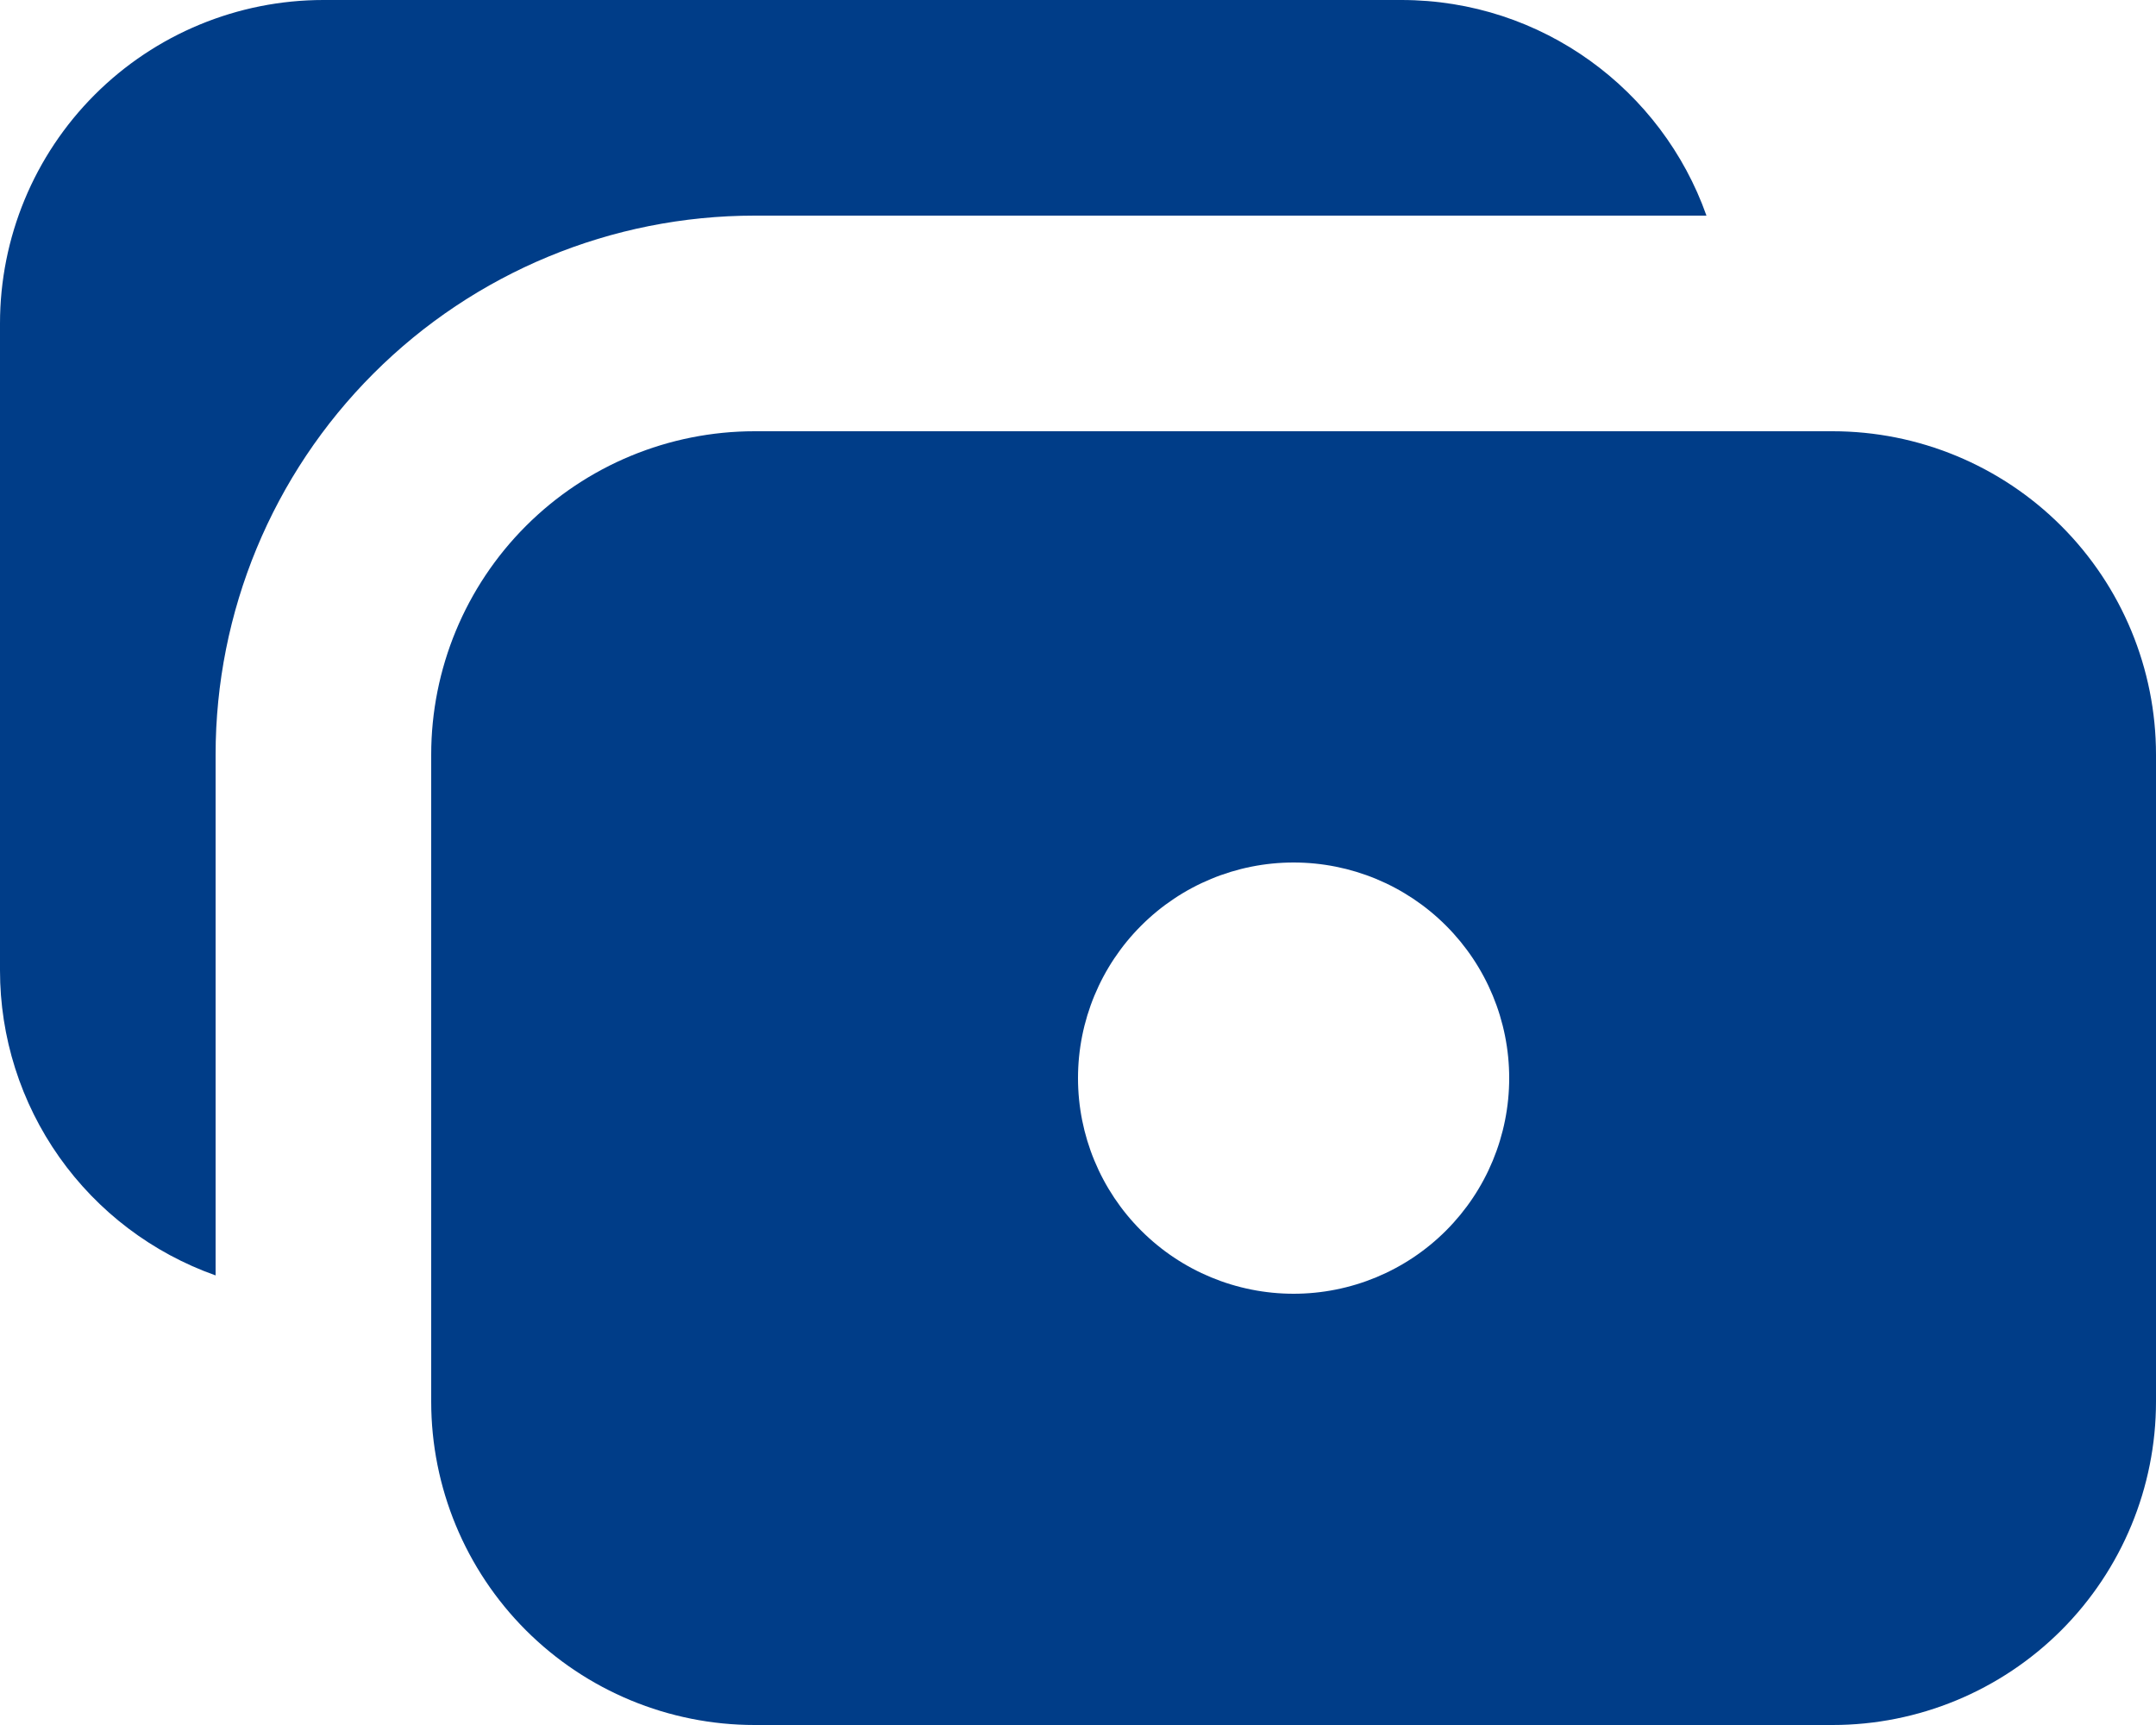 <?xml version="1.0" encoding="UTF-8"?> <svg xmlns="http://www.w3.org/2000/svg" width="75" height="60" viewBox="0 0 75 60" fill="none"> <path fill-rule="evenodd" clip-rule="evenodd" d="M48.75 0C53.647 0 57.817 3.131 59.362 7.5H26.25C21.277 7.5 16.508 9.475 12.992 12.992C9.475 16.508 7.5 21.277 7.5 26.25V44.362C5.306 43.586 3.407 42.149 2.063 40.248C0.72 38.347 -0.001 36.077 4.68619e-07 33.75V11.25C4.68619e-07 8.266 1.185 5.405 3.295 3.295C5.405 1.185 8.266 0 11.25 0H48.75ZM63.75 15H26.25C23.266 15 20.405 16.185 18.295 18.295C16.185 20.405 15 23.266 15 26.25V48.75C15 51.733 16.185 54.595 18.295 56.705C20.405 58.814 23.266 60 26.25 60H63.75C66.733 60 69.595 58.814 71.705 56.705C73.814 54.595 75 51.733 75 48.75V26.25C75 23.266 73.814 20.405 71.705 18.295C69.595 16.185 66.733 15 63.75 15ZM52.5 37.5C52.5 39.489 51.709 41.397 50.303 42.803C48.897 44.21 46.989 45 45 45C43.011 45 41.103 44.21 39.697 42.803C38.29 41.397 37.5 39.489 37.5 37.5C37.5 35.511 38.29 33.603 39.697 32.197C41.103 30.79 43.011 30 45 30C46.989 30 48.897 30.79 50.303 32.197C51.709 33.603 52.5 35.511 52.5 37.5Z" fill="#003D88"></path> </svg> 